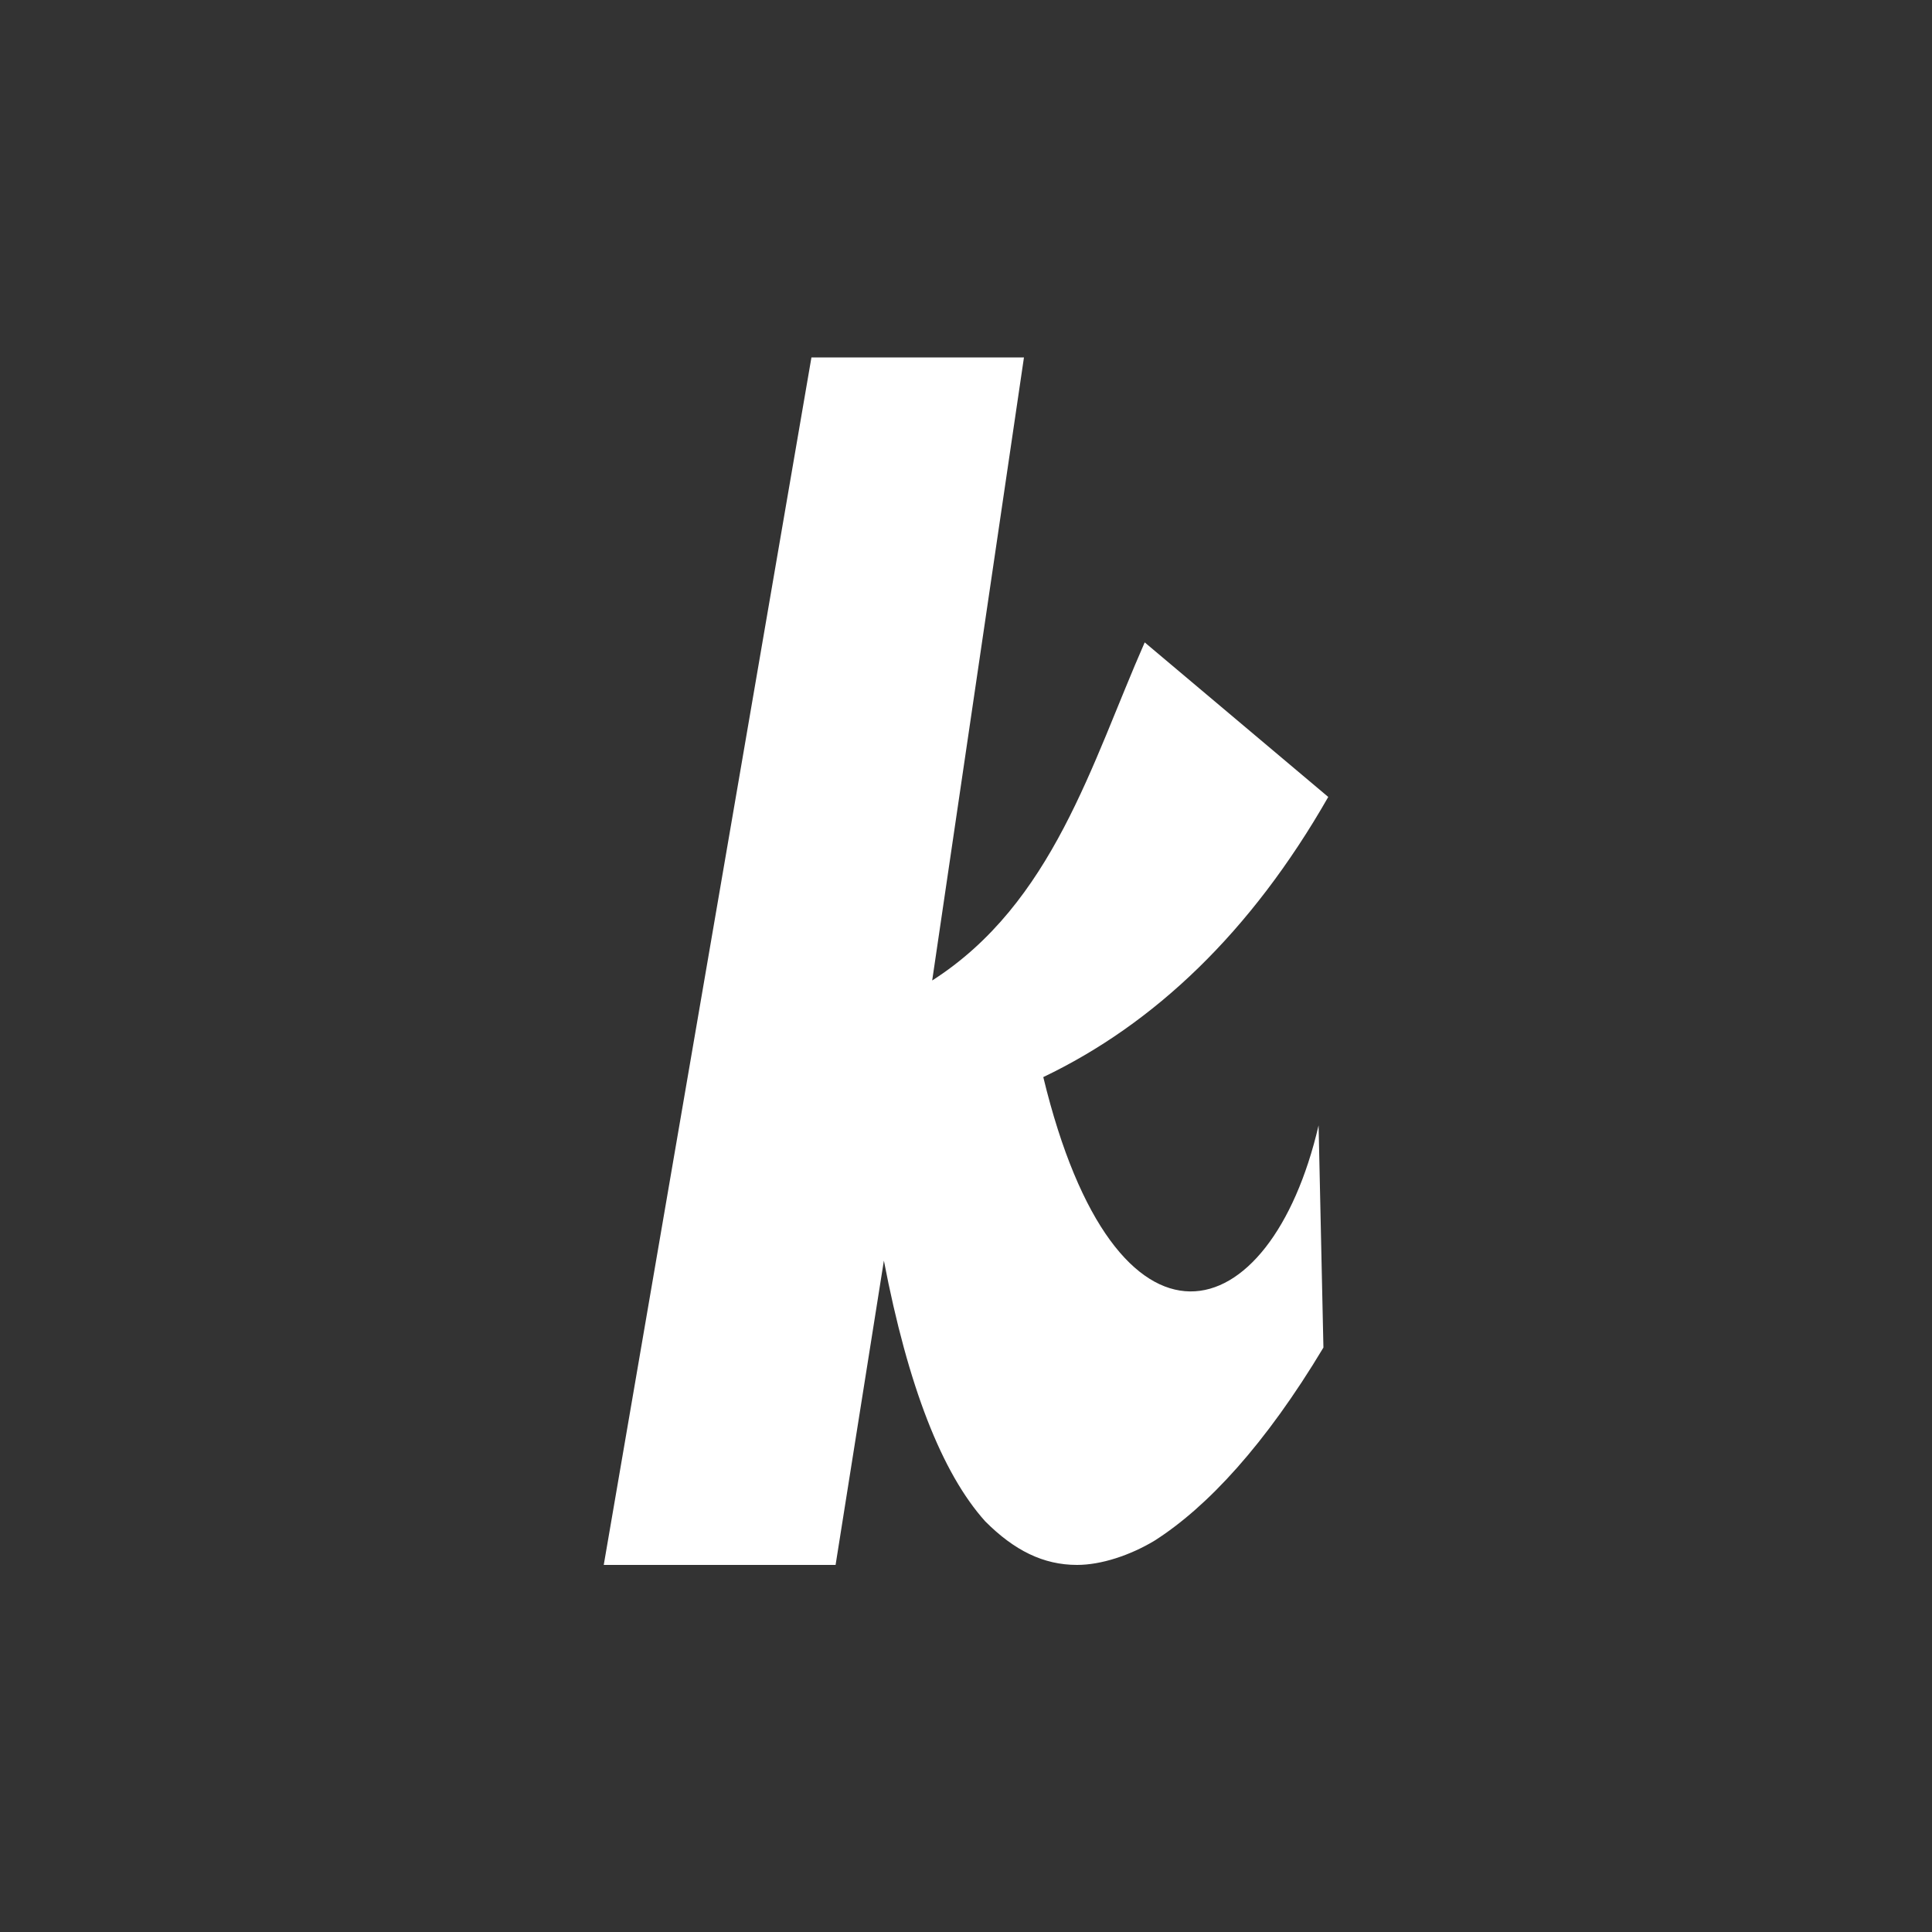 <svg xmlns="http://www.w3.org/2000/svg" viewBox="0 0 40 40" xmlns:v="https://vecta.io/nano"><rect x="0" y="0" width="40" height="40" fill="#333333" stroke="none"/><path d="M27.4 27.9c-1.2 2-2.4 3.3-3.5 4-.5.3-1.1.5-1.6.5-.7 0-1.3-.3-1.9-.9-.9-1-1.6-2.8-2.1-5.4l-1 6.3h-4.8l4.3-25h4.4l-1.9 12.9c2.5-1.6 3.3-4.5 4.4-7l3.8 3.2c-1.6 2.8-3.6 4.7-5.9 5.8 1.5 6.2 4.7 5.3 5.7 1l.1 4.6z" fill="#fff"/></svg>